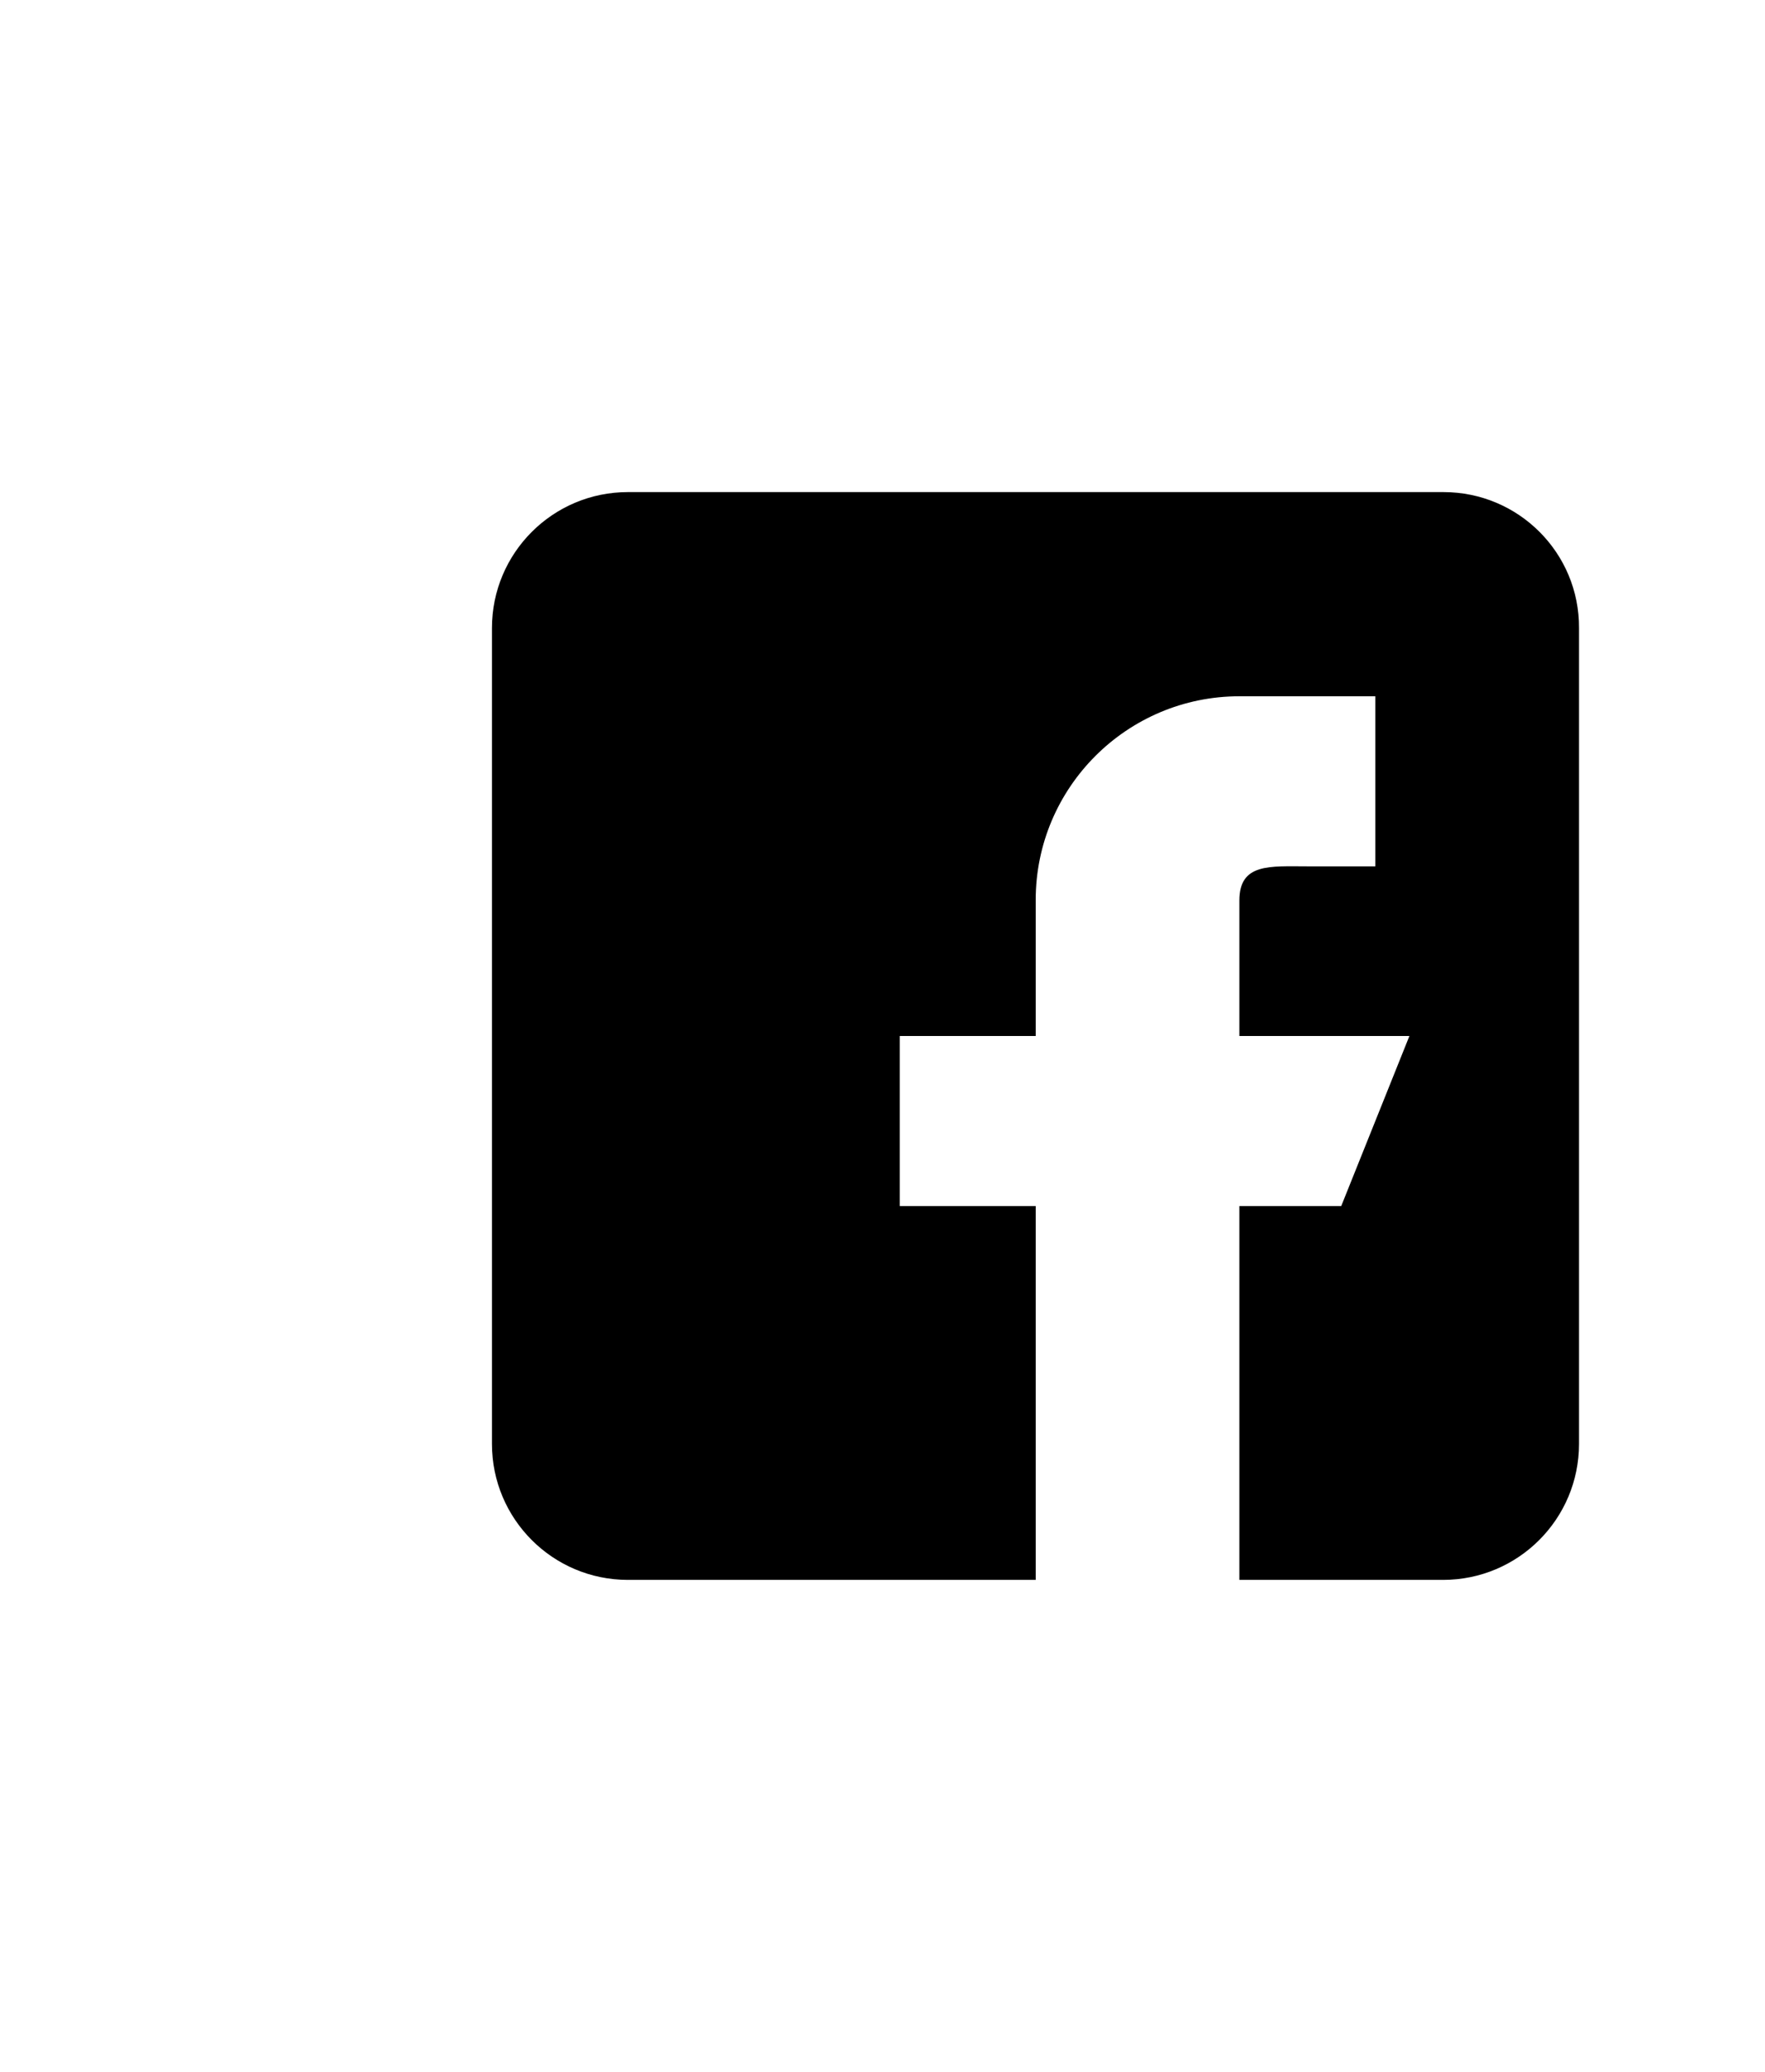 <?xml version="1.0" encoding="utf-8"?>
<!-- Generator: Adobe Illustrator 23.1.1, SVG Export Plug-In . SVG Version: 6.00 Build 0)  -->
<svg xmlns="http://www.w3.org/2000/svg" version="1.1" id="Calque_1" xmlns:xlink="http://www.w3.org/1999/xlink" viewBox="0 0 408.797 480" style="enable-background:new 0 0 480 480;" xml:space="preserve" preserveAspectRatio="xMinYMin" width="409" height="480">
<style type="text/css">
	.st0{stroke:#000000;stroke-width:4.464;stroke-miterlimit:10;}
</style>
<g>
	<g>
		<path d="M334.5,114h-189c-17.4,0-31.5,14.1-31.5,31.5v189c0,17.4,14.1,31.5,31.5,31.5H240v-86.6h-31.5V240H240v-31.5
			c0-26.1,21.2-47.2,47.2-47.2h31.5v39.4H303c-8.7,0-15.8-0.8-15.8,7.9V240h39.4l-15.8,39.4h-23.6V366h47.2
			c17.4,0,31.5-14.1,31.5-31.5v-189C366,128.1,351.9,114,334.5,114z"/>
	</g>
</g>
</svg>
